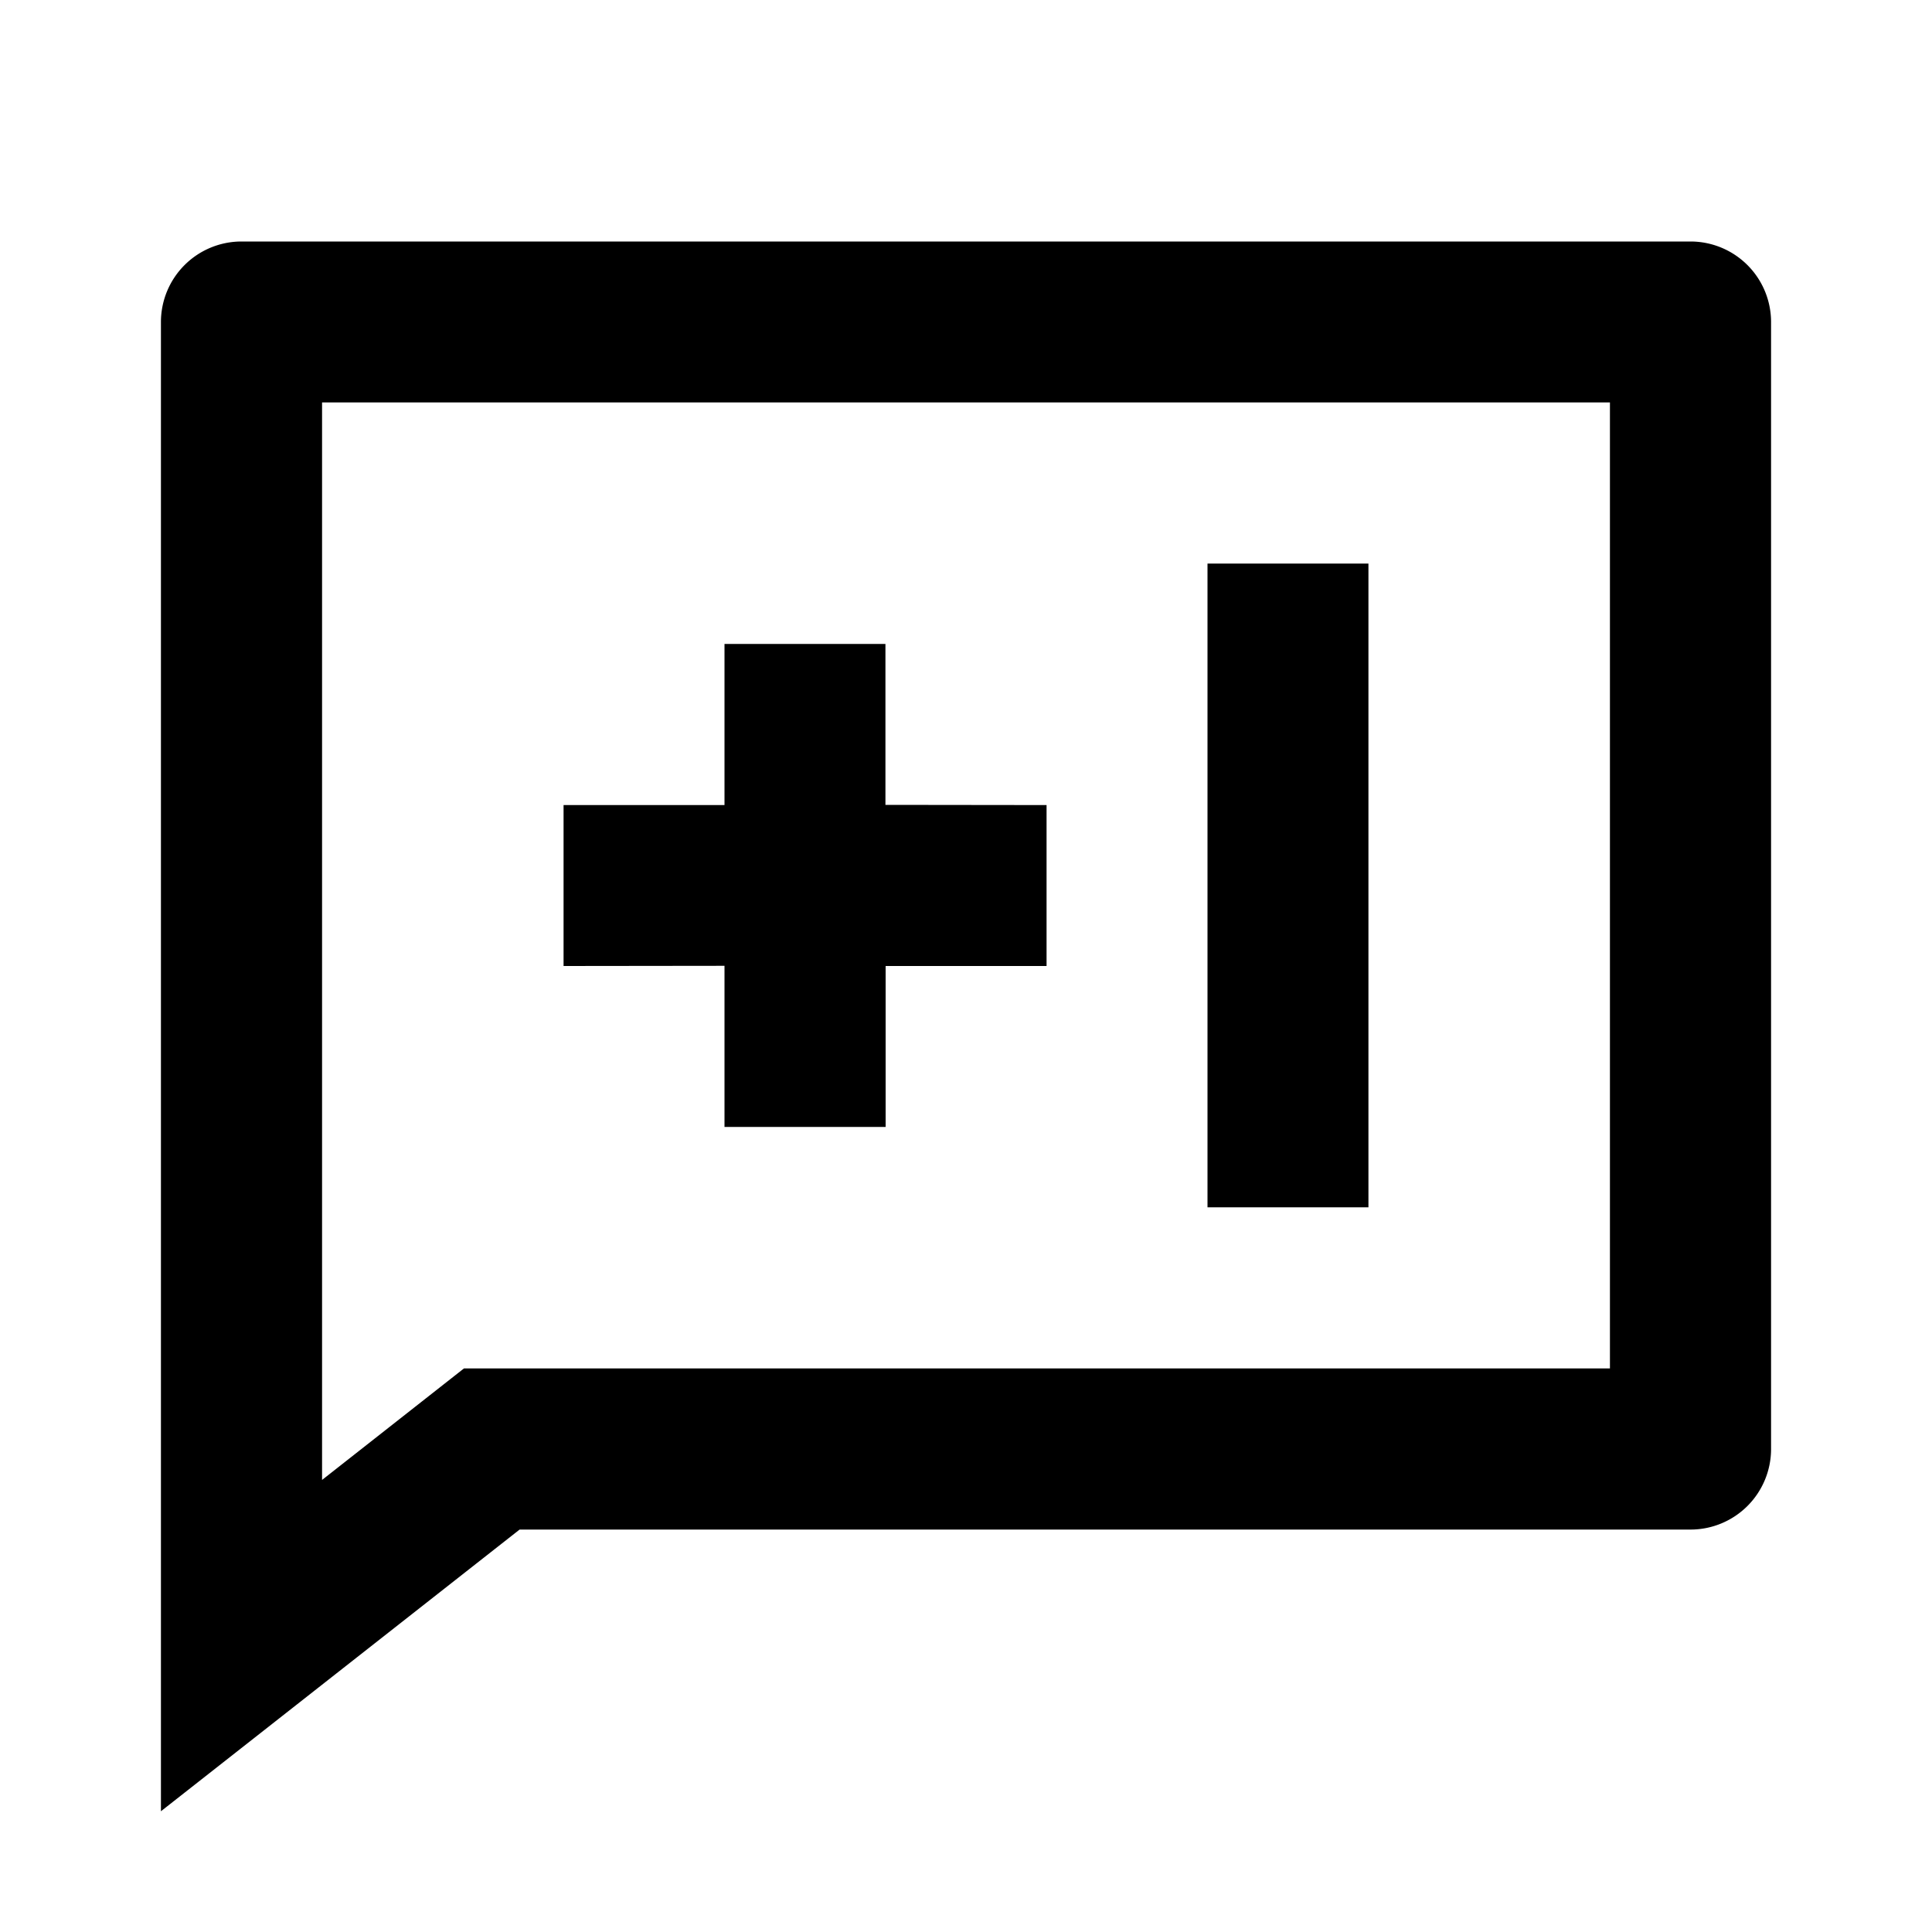 <svg xmlns="http://www.w3.org/2000/svg" viewBox="0 0 1024 1024" version="1.1"><path d="M896 128a42.7 42.7 0 0 1 42.7 42.7v597.3a42.7 42.7 0 0 1-42.7 42.7H275.4L85.3 960V170.7a42.7 42.7 0 0 1 42.7-42.7h768z m-42.7 85.3H170.7v571.1L245.9 725.3H853.3V213.3z m-128 85.3v341.3h-85.3V298.7h85.3z m-256 42.7v85.3L554.7 426.7v85.3l-85.3-0V597.3H384v-85.4L298.7 512v-85.3l85.3-0V341.3h85.3z" p-id="6067"></path></svg>